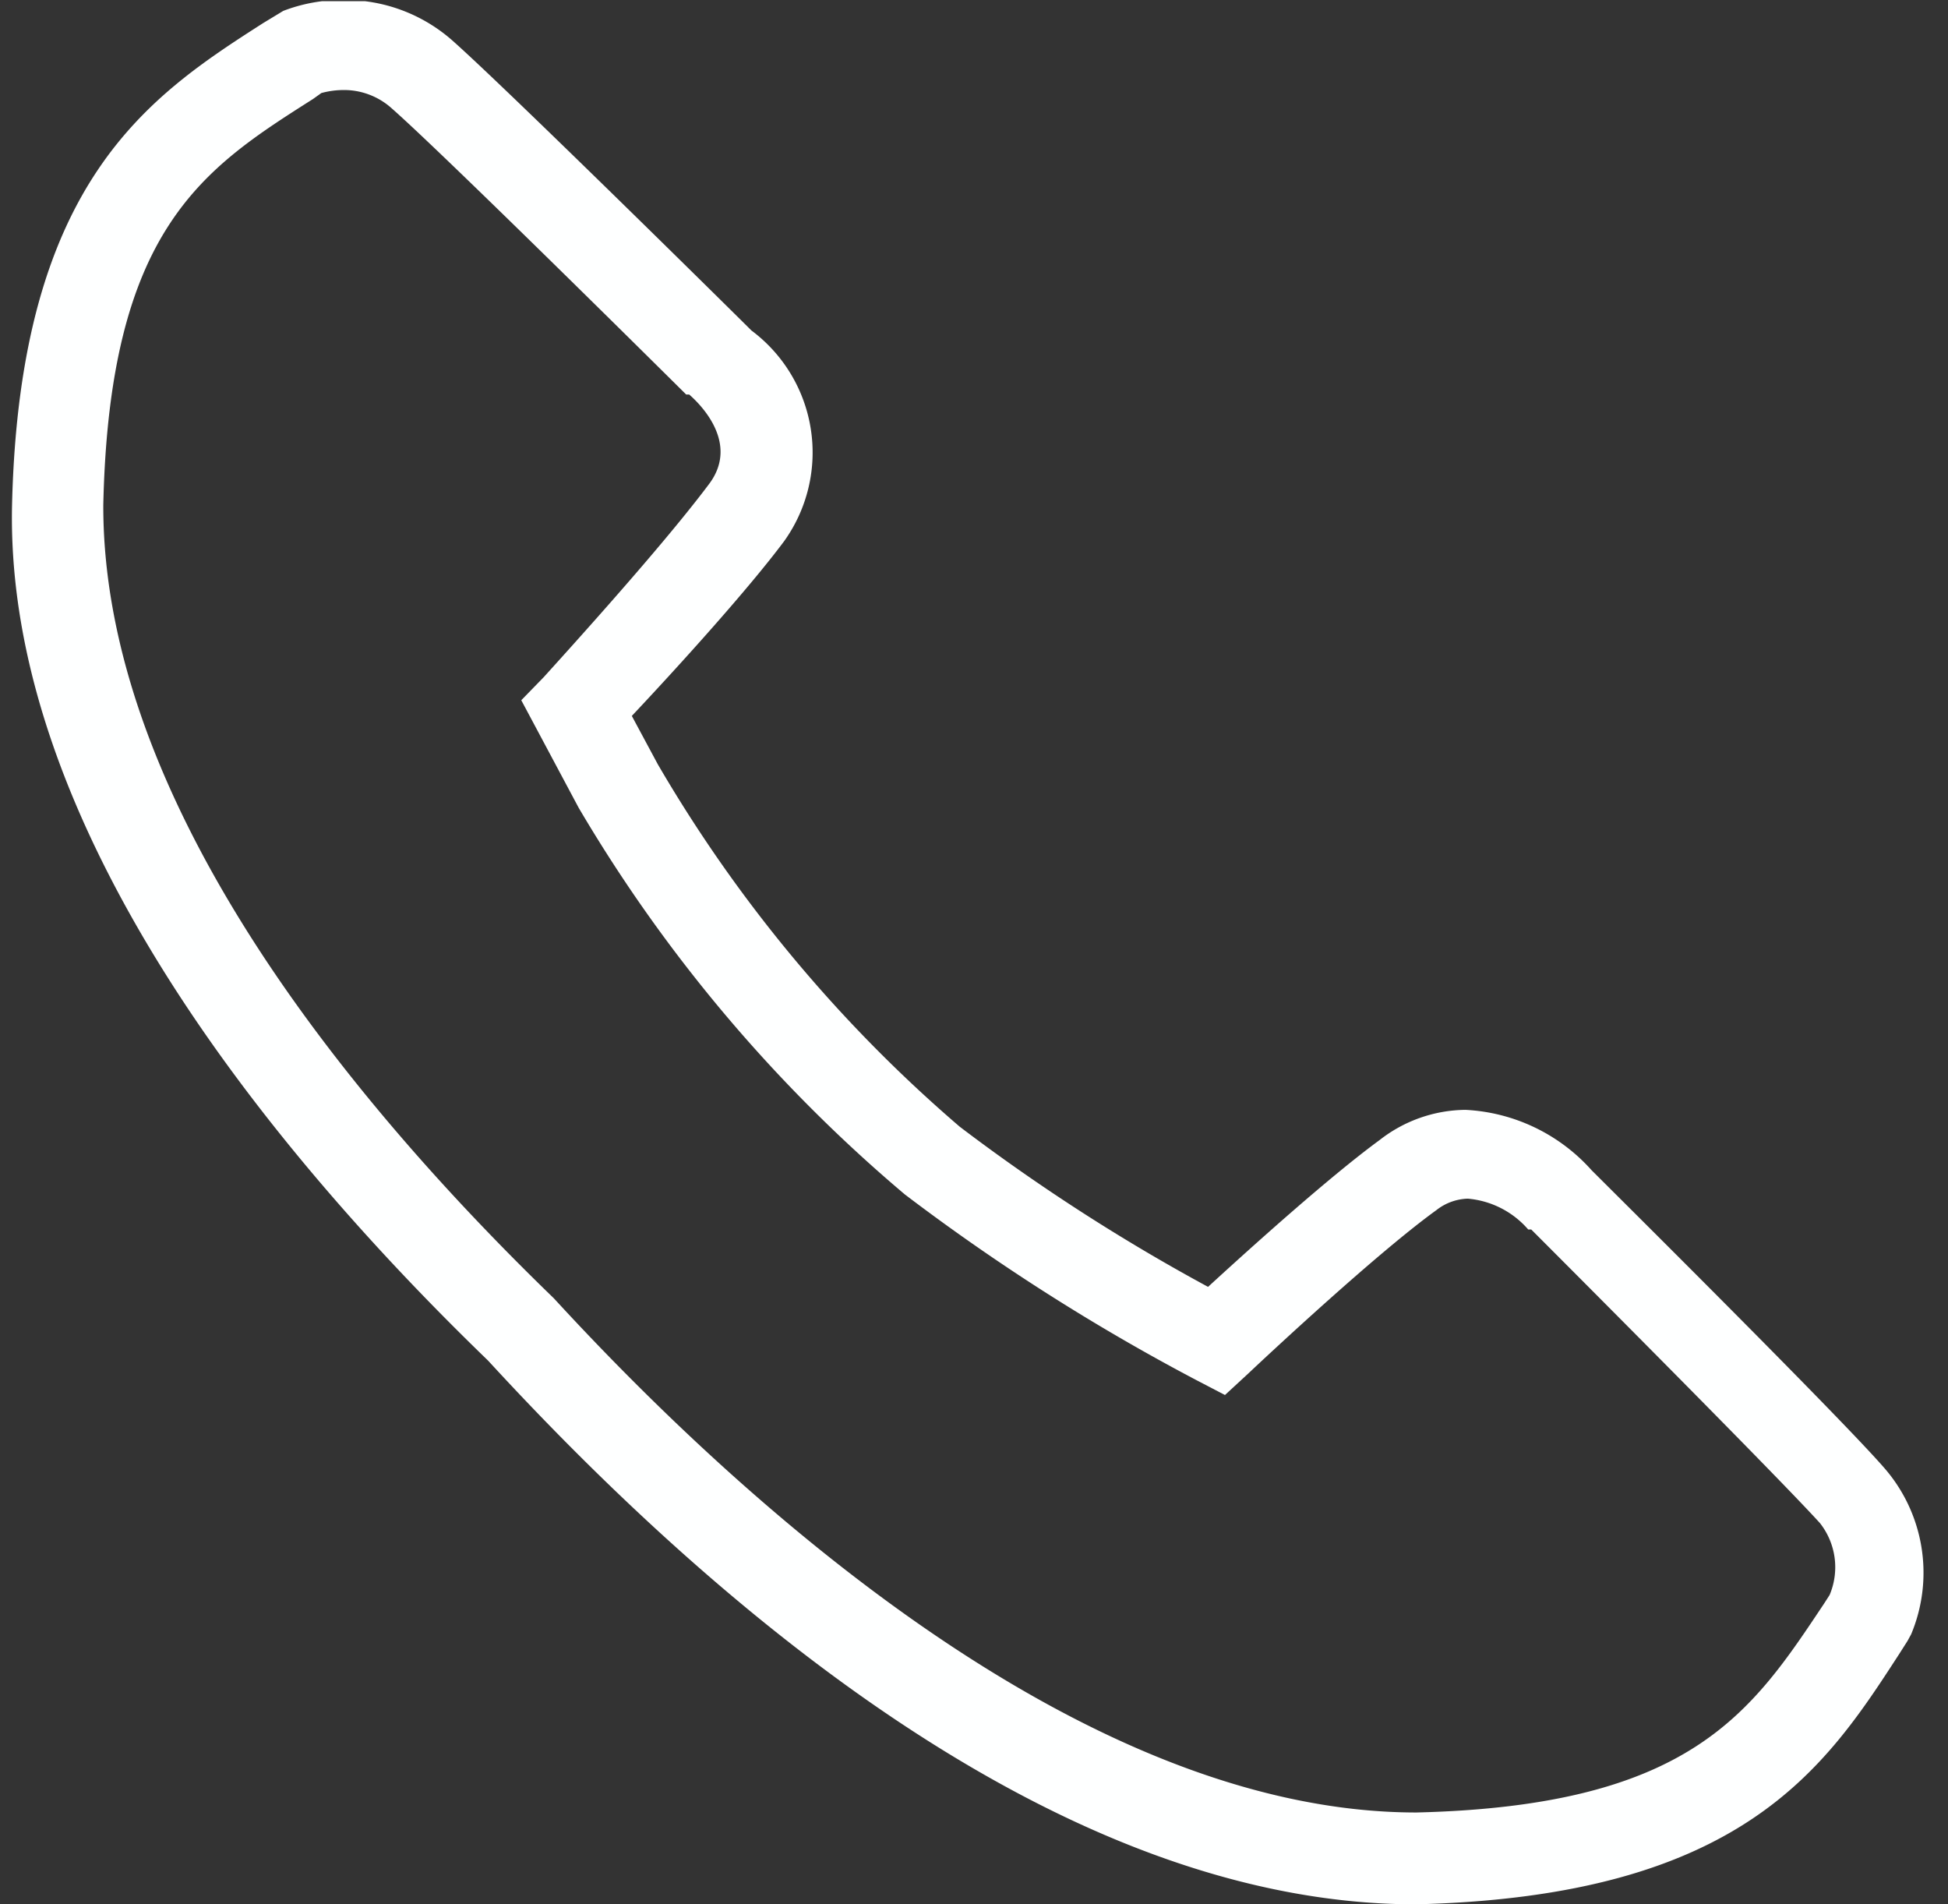 <svg id="Ebene_1" data-name="Ebene 1" xmlns="http://www.w3.org/2000/svg" xmlns:xlink="http://www.w3.org/1999/xlink" viewBox="0 0 32.25 31.52"><rect x="0" y="0" width="32.25" height="31.52" fill="#333333" stroke="none"/><defs><style>.cls-1{fill:none;}.cls-2{clip-path:url(#clip-path);}.cls-3{fill:#feffff;}</style><clipPath id="clip-path"><rect class="cls-1" y="0.02" width="32.25" height="31.5"/></clipPath></defs><g class="cls-2"><path class="cls-3" d="M30.29,26.4l-.09.14C29,28.34,28,29.89,23.45,30v0c-5.62,0-11.34-5.31-14.28-8.51C5.76,18.19,1.7,13.24,1.71,8.36c.1-4.58,1.66-5.57,3.47-6.72l.14-.1a1.42,1.42,0,0,1,.37-.05,1.18,1.18,0,0,1,.78.29c.88.77,4.85,4.71,4.89,4.75l.05,0c.09.08.87.76.33,1.48S10.26,9.82,9,11.21l-.37.38.95,1.78a24.88,24.88,0,0,0,5.4,6.4,34.72,34.72,0,0,0,4.82,3.07l.48.25.39-.36c.35-.33,2.14-2,3.11-2.7a.88.88,0,0,1,.52-.19,1.49,1.49,0,0,1,1,.51l.05,0s4,4,4.78,4.86A1.18,1.18,0,0,1,30.29,26.4Zm.89-2.12c-.78-.89-4.49-4.57-4.83-4.91a3,3,0,0,0-2.09-1,2.34,2.34,0,0,0-1.42.5c-.82.6-2.11,1.76-2.84,2.43a31.92,31.92,0,0,1-4.11-2.65,23.43,23.43,0,0,1-5-6l-.43-.8c.8-.85,1.93-2.1,2.52-2.89a2.52,2.52,0,0,0-.54-3.49c-.35-.35-4.05-4-4.94-4.79A2.68,2.68,0,0,0,5.69,0a2.71,2.71,0,0,0-1,.18l-.33.2C2.47,1.59.33,3,.2,8.34S4.5,19.06,8.08,22.52c3.76,4.09,9.47,9,15.36,9h0c5.4-.13,6.78-2.26,8-4.14l.14-.22.06-.11A2.64,2.64,0,0,0,31.18,24.28Z"/></g></svg>